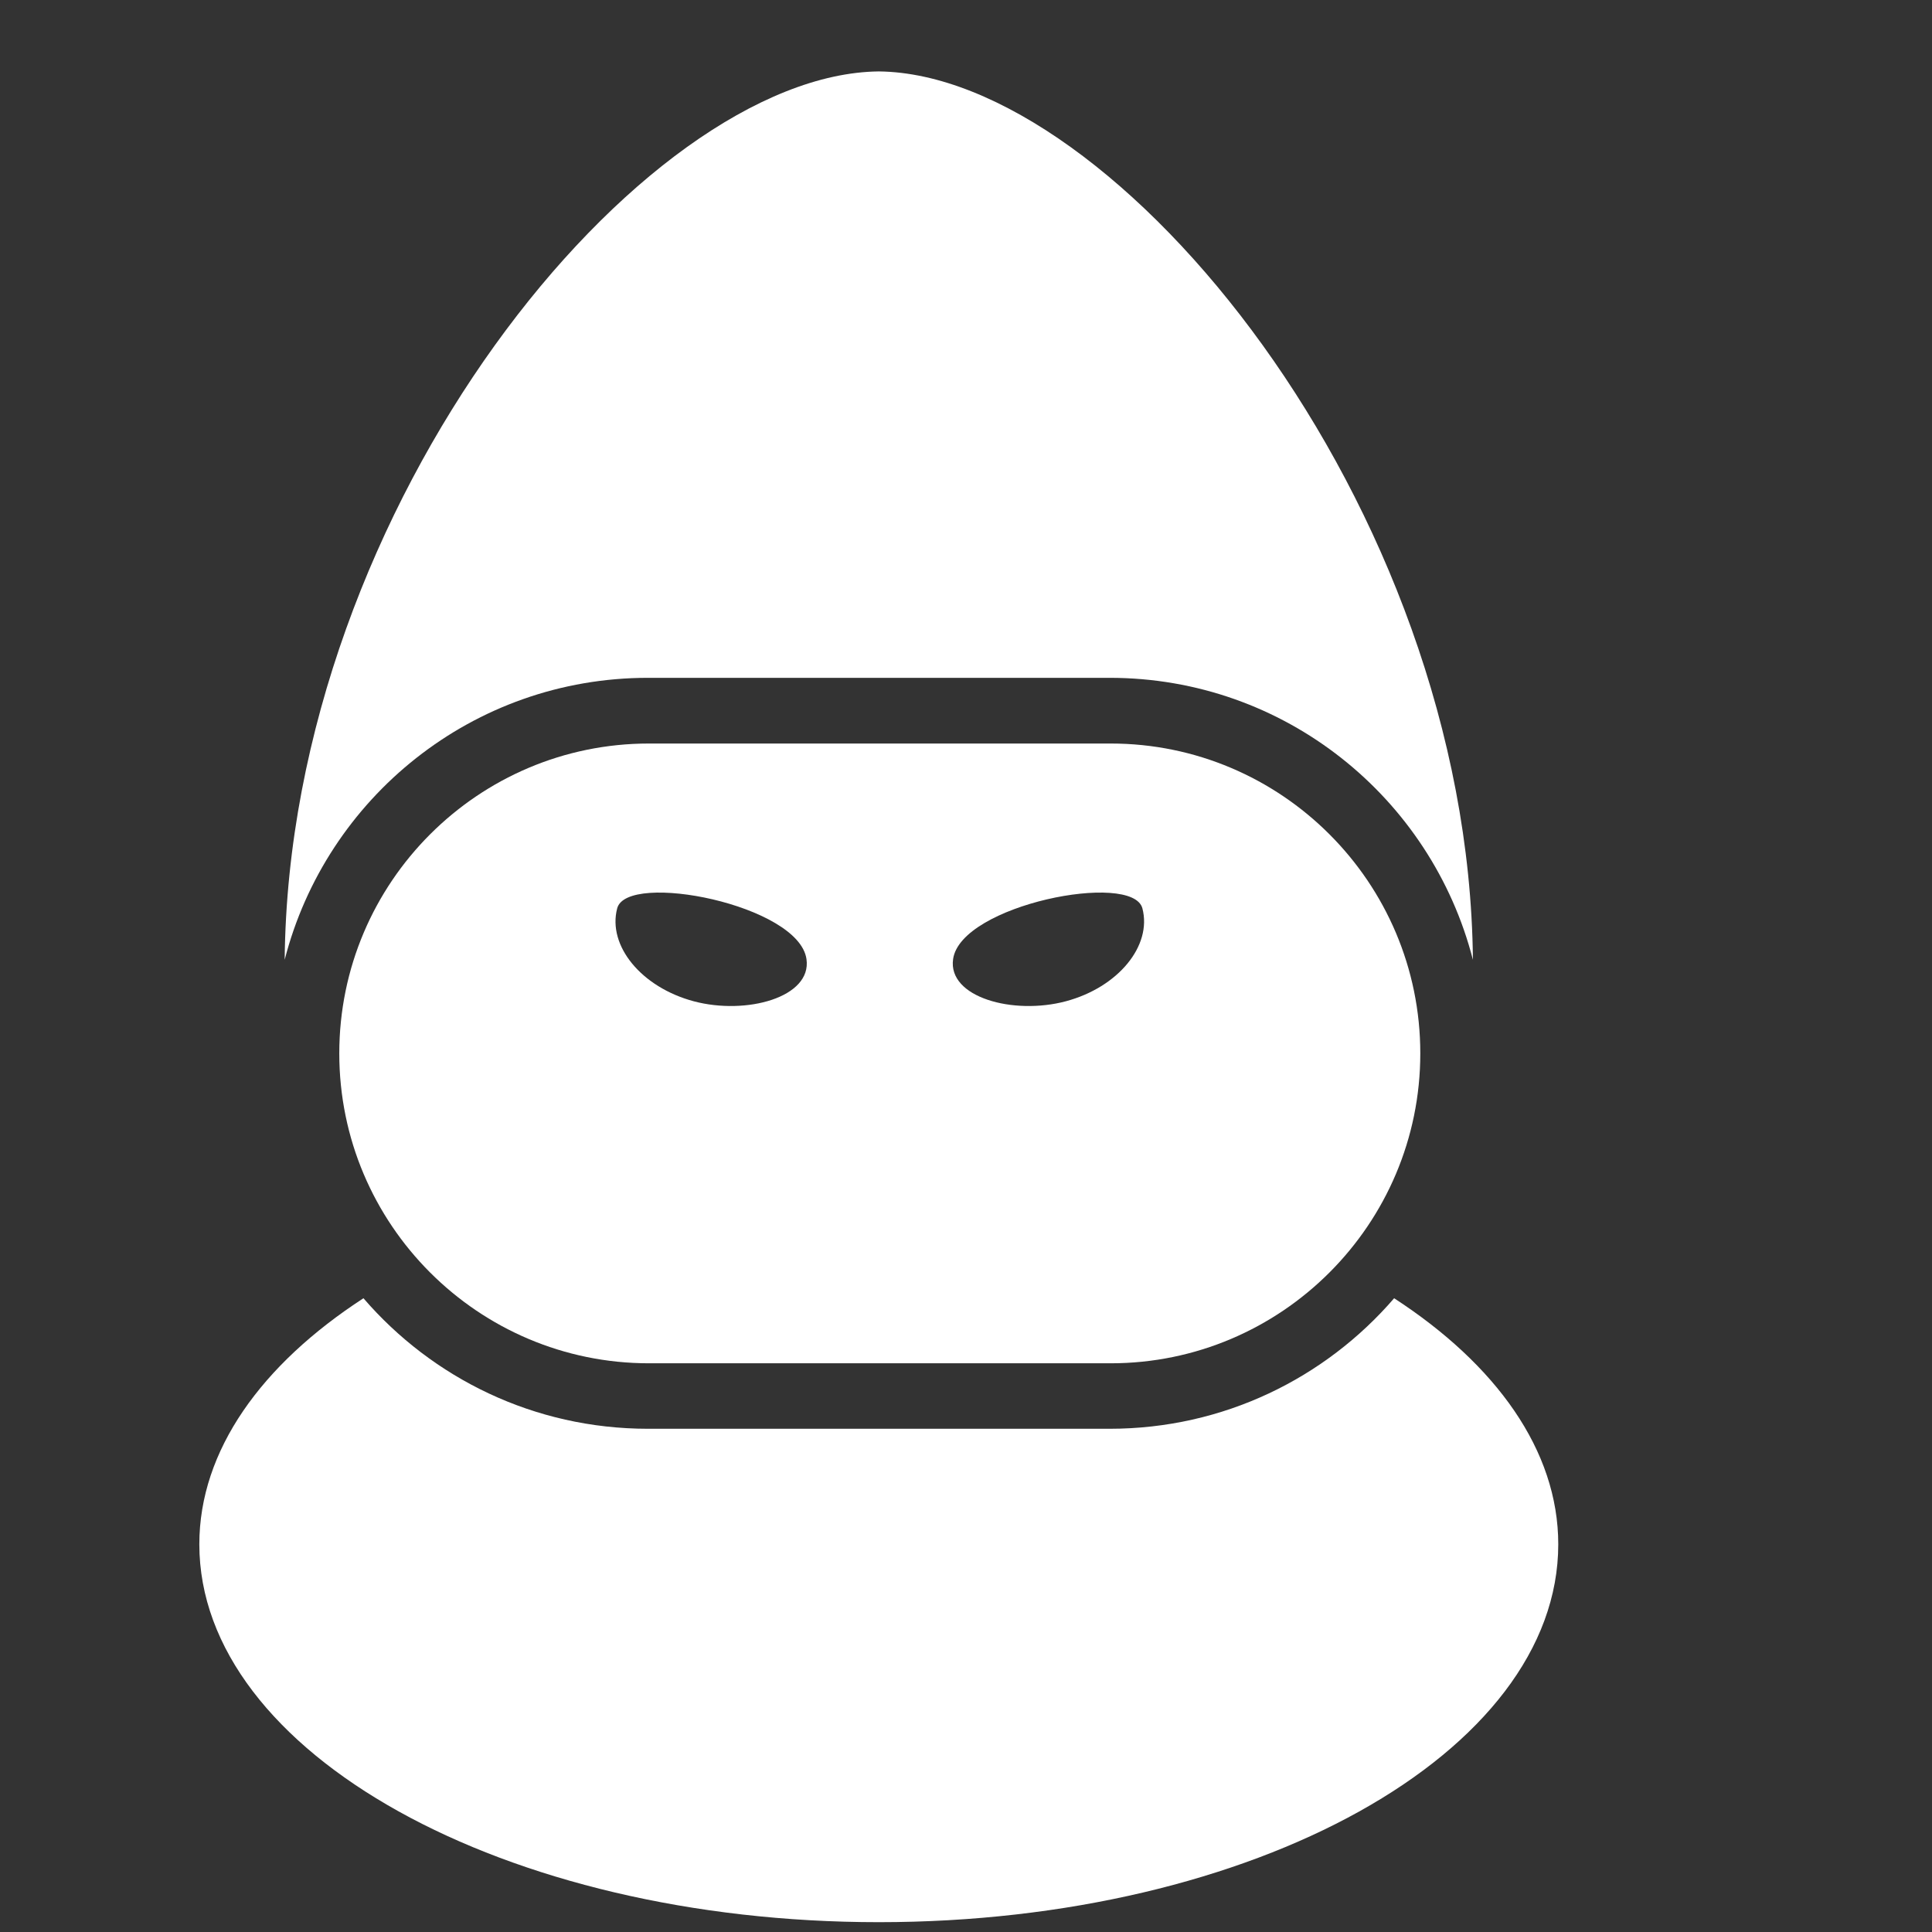 <?xml version="1.0" encoding="UTF-8" standalone="no"?>
<!DOCTYPE svg PUBLIC "-//W3C//DTD SVG 1.1//EN" "http://www.w3.org/Graphics/SVG/1.1/DTD/svg11.dtd">
<svg width="100%" height="100%" viewBox="0 0 512 512" version="1.1" xmlns="http://www.w3.org/2000/svg" xmlns:xlink="http://www.w3.org/1999/xlink" xml:space="preserve" xmlns:serif="http://www.serif.com/" style="fill-rule:evenodd;clip-rule:evenodd;stroke-linejoin:round;stroke-miterlimit:2;">
    <rect x="0" y="0" width="512" height="512" fill="#333333" stroke="none"/>
    <g id="HoodedManIcon" transform="matrix(2.636,0,0,3.21,1925.36,-18670.9)">
        <g transform="matrix(1.1,0,0,0.904,-21142.1,110.452)">
            <path d="M18582.1,6399.63C18582.5,6357.95 18614.8,6318.73 18636.4,6318.5L18636.4,6318.5L18636.4,6318.5L18636.4,6318.5L18636.4,6318.5C18658,6318.73 18690.3,6357.95 18690.7,6399.63C18686.9,6384.83 18673.5,6373.88 18657.5,6373.88L18615.3,6373.88C18599.3,6373.88 18585.9,6384.83 18582.1,6399.63Z" style="fill:white;"/>
        </g>
        <g transform="matrix(1.1,0,0,0.904,-21142.1,110.452)">
            <path d="M18589.3,6430.54C18595.6,6437.84 18604.9,6442.46 18615.3,6442.46L18657.5,6442.46C18667.9,6442.46 18677.2,6437.84 18683.5,6430.54C18692.8,6436.58 18698.5,6444.43 18698.5,6453.01C18698.5,6472.06 18670.7,6487.52 18636.4,6487.52C18602.2,6487.52 18574.3,6472.06 18574.3,6453.01C18574.3,6444.43 18580,6436.58 18589.3,6430.54Z" style="fill:white;"/>
        </g>
        <g transform="matrix(1.1,0,0,0.904,-21142,110.452)">
            <path d="M18657.5,6379.88C18673.1,6379.88 18685.8,6392.56 18685.8,6408.18C18685.8,6423.8 18673.1,6436.48 18657.5,6436.48L18615.3,6436.48C18599.7,6436.48 18587,6423.8 18587,6408.18C18587,6392.56 18599.7,6379.88 18615.3,6379.88L18657.5,6379.88ZM18612.4,6394.93C18613.3,6391.53 18629,6394.6 18629.7,6399.57C18630.2,6403.06 18624.2,6404.7 18619.4,6403.42C18614.6,6402.14 18611.5,6398.34 18612.4,6394.93ZM18660.4,6394.93C18659.5,6391.53 18643.8,6394.6 18643.1,6399.57C18642.6,6403.06 18648.6,6404.7 18653.4,6403.42C18658.2,6402.14 18661.3,6398.34 18660.4,6394.93Z" style="fill:white;"/>
        </g>
    </g>
</svg>
